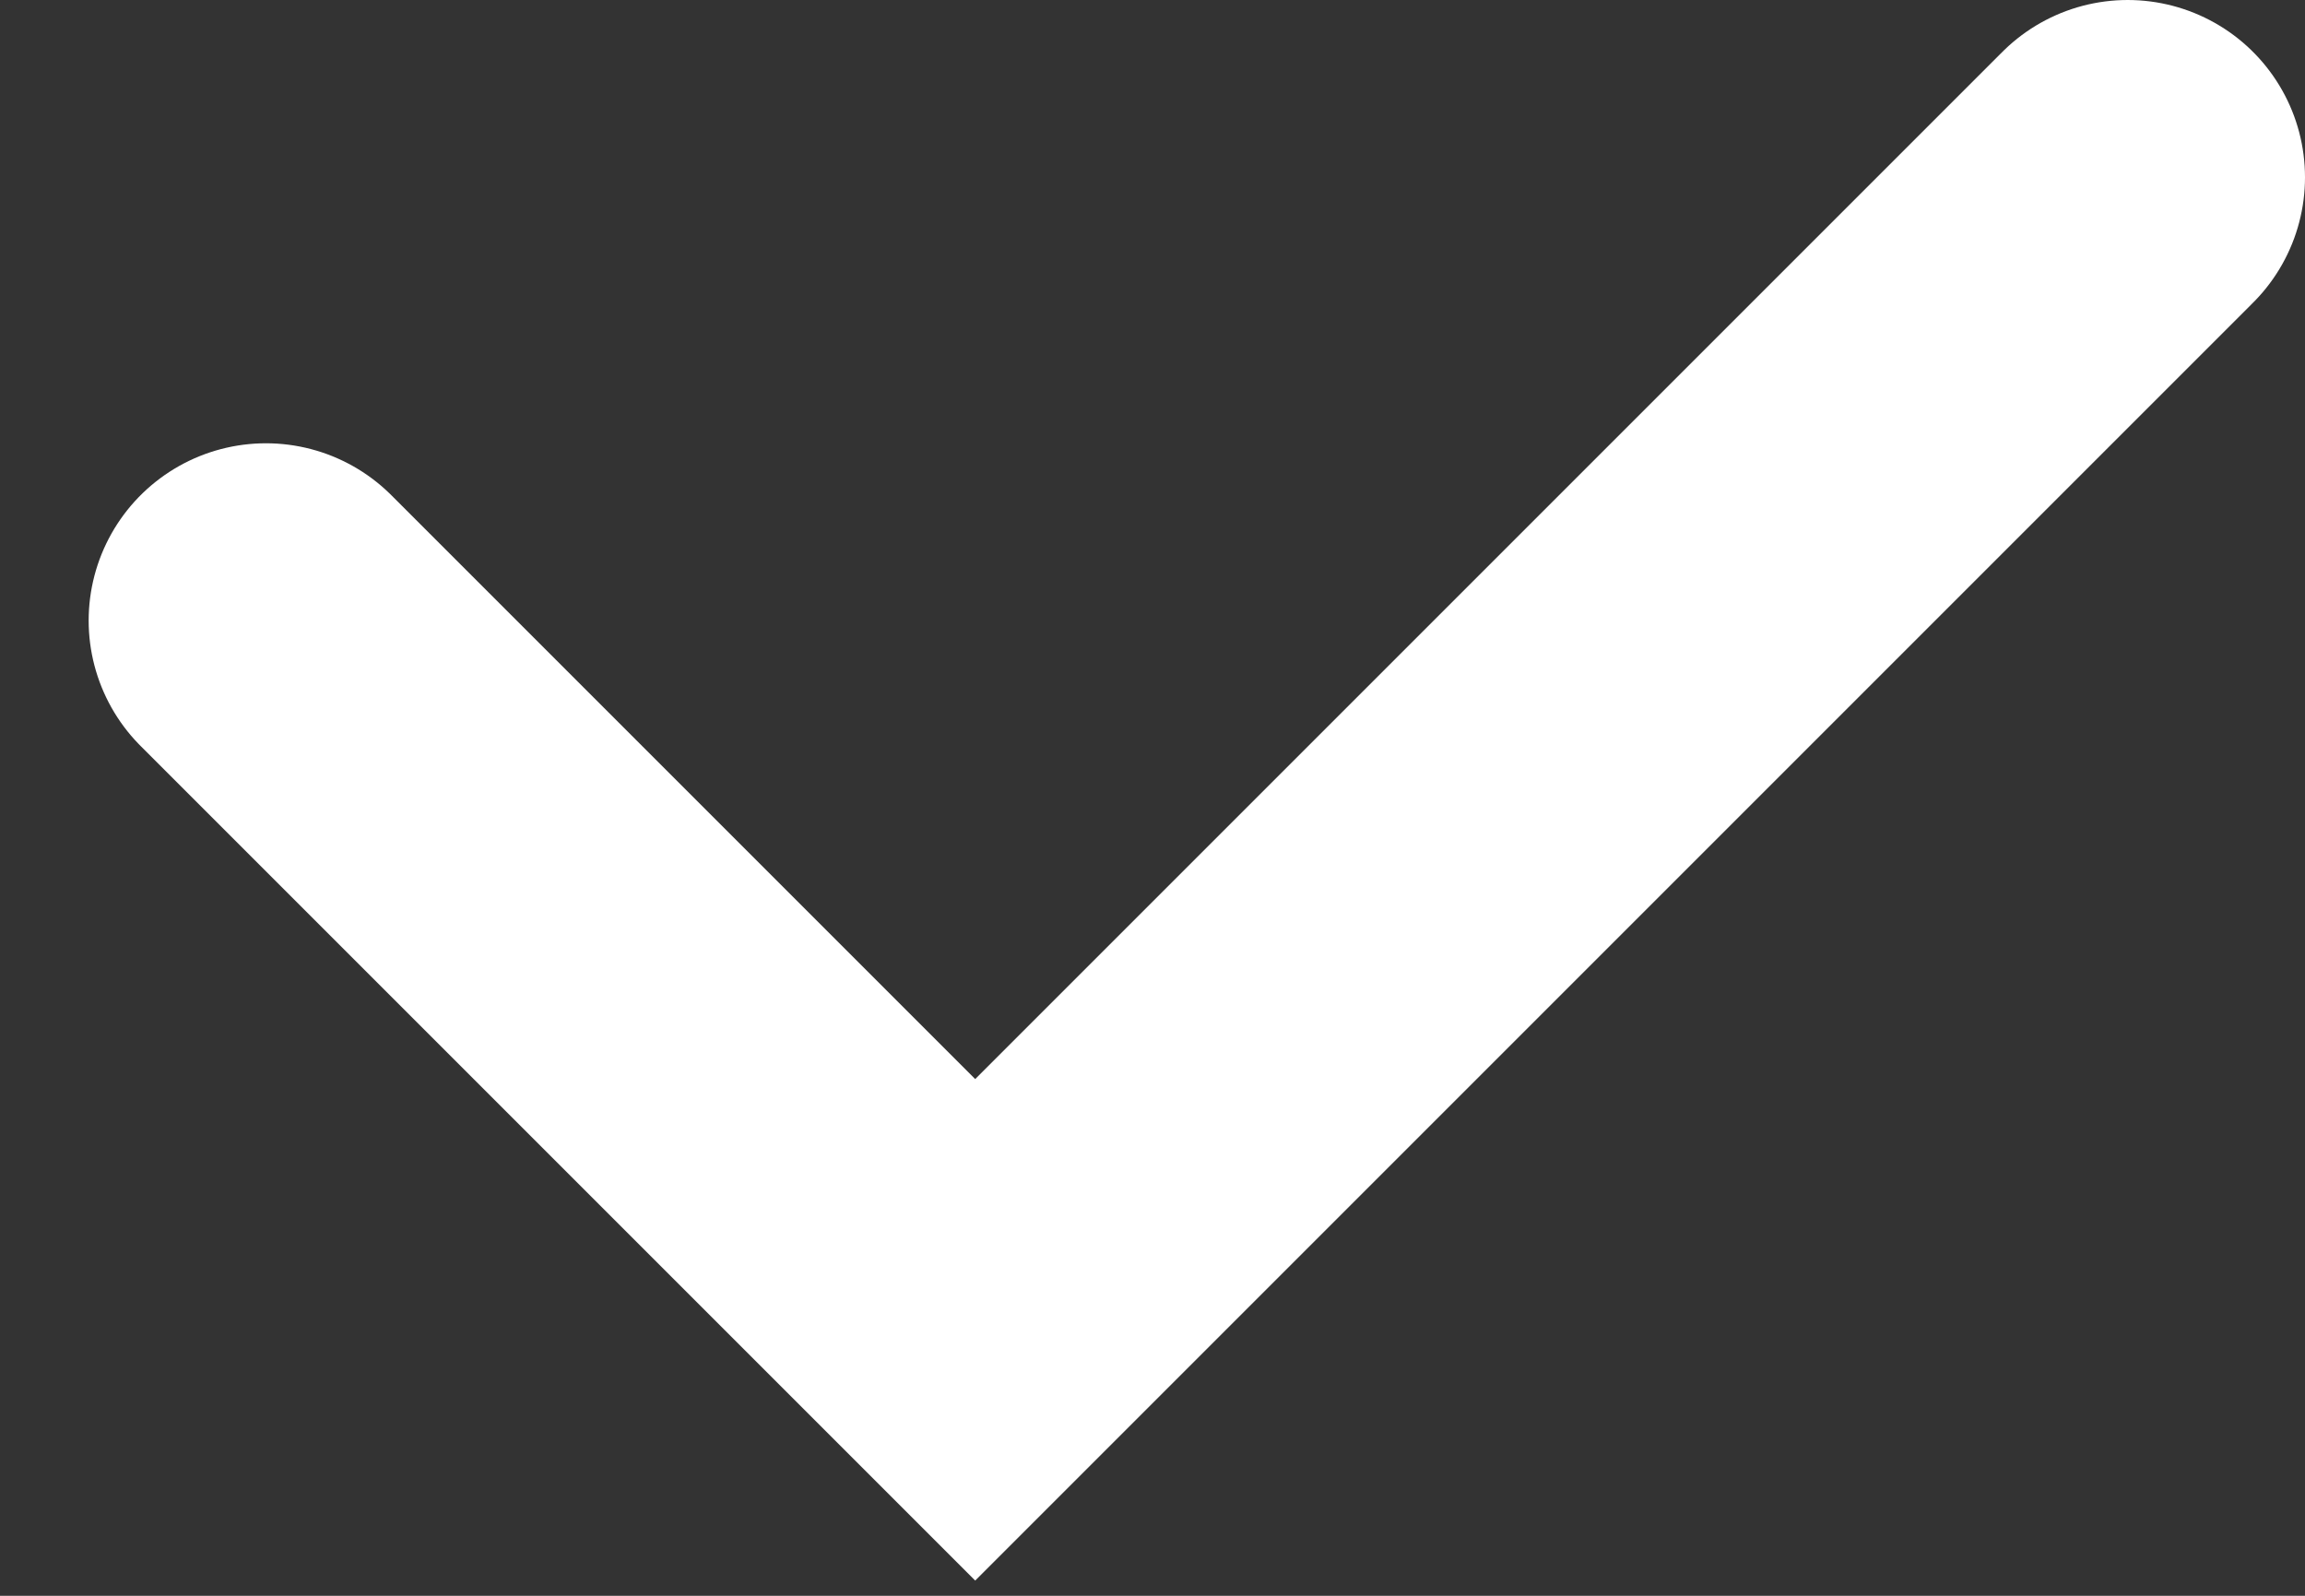 <svg width="13" height="9" viewBox="0 0 13 9" fill="none" xmlns="http://www.w3.org/2000/svg">
<rect x="0" y="0" width="13" height="9" fill="#333333" stroke="none"/>
<path d="M1.5 3.5L5.5 7.5L12 1" stroke="white" stroke-width="2" stroke-linecap="round"/>
</svg>
